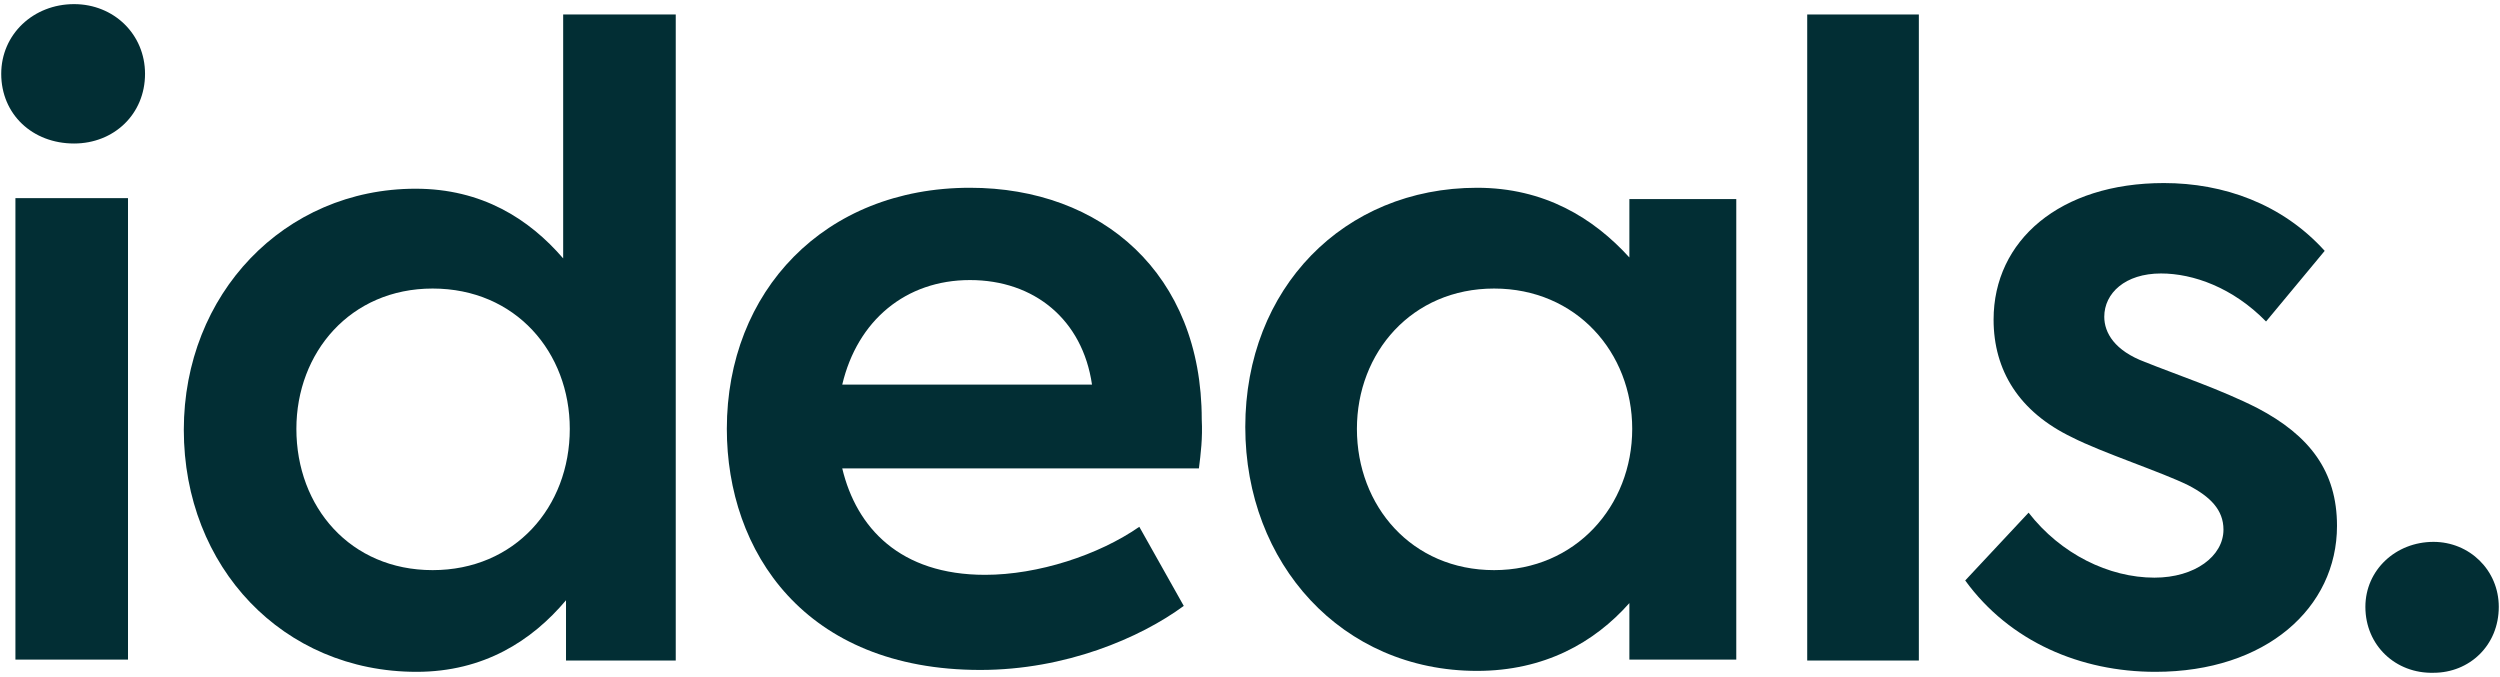 <?xml version="1.0" encoding="UTF-8"?>
<svg xmlns="http://www.w3.org/2000/svg" width="325" height="88" viewBox="0 0 325 88" fill="none">
  <path d="M0.16 9.596C0.16 4.454 4.342 0.536 9.63 0.536C14.795 0.536 18.854 4.454 18.854 9.596C18.854 14.86 14.795 18.656 9.63 18.656C4.219 18.656 0.16 14.86 0.16 9.596ZM2.005 85.746V25.756H16.64V85.746H2.005Z" fill="#022E34"></path>
  <path d="M87.847 1.883V85.869H73.581V78.034C69.153 83.298 62.881 87.338 54.149 87.338C36.808 87.338 23.895 73.749 23.895 55.874C23.895 38.245 36.931 24.533 54.026 24.533C62.635 24.533 68.784 28.45 73.212 33.592V1.883H87.847ZM74.072 55.752C74.072 45.835 67.062 37.51 56.24 37.51C45.54 37.51 38.53 45.835 38.53 55.752C38.53 65.913 45.54 74.116 56.24 74.116C66.939 74.116 74.072 65.913 74.072 55.752Z" fill="#022E34"></path>
  <path d="M155.858 60.894H109.492C111.337 68.606 116.995 74.728 128.063 74.728C134.95 74.728 142.821 72.157 148.11 68.484L153.89 78.768C148.233 82.931 138.517 87.093 127.448 87.093C104.573 87.093 94.488 71.667 94.488 55.752C94.488 37.877 107.156 24.41 126.095 24.41C143.19 24.41 156.227 35.551 156.227 54.527C156.35 56.976 156.104 58.935 155.858 60.894ZM109.492 49.997H141.96C140.731 41.55 134.458 36.408 126.095 36.408C117.732 36.408 111.46 41.672 109.492 49.997Z" fill="#022E34"></path>
  <path d="M225.716 25.757V85.746H211.819V78.401C207.268 83.543 200.75 87.216 192.018 87.216C174.431 87.216 161.887 73.259 161.887 55.507C161.887 37.51 174.677 24.41 192.018 24.41C200.75 24.41 207.145 28.328 211.819 33.47V25.879H225.716V25.757ZM212.188 55.752C212.188 45.835 204.931 37.51 194.232 37.51C183.532 37.51 176.399 45.835 176.399 55.752C176.399 65.791 183.532 74.116 194.232 74.116C204.808 74.116 212.188 65.791 212.188 55.752Z" fill="#022E34"></path>
  <path d="M234.938 85.747V1.883H249.45V85.869H234.938V85.747Z" fill="#022E34"></path>
  <path d="M255.477 75.462L263.717 66.647C267.898 72.034 274.17 75.095 280.074 75.095C285.362 75.095 289.051 72.279 289.051 68.851C289.051 66.28 287.33 64.566 284.501 63.097C281.057 61.383 273.186 58.812 269.374 56.853C262.487 53.548 259.166 48.161 259.166 41.55C259.166 31.266 267.775 23.797 281.303 23.797C289.051 23.797 296.677 26.491 302.211 32.612L294.586 41.794C290.281 37.387 285.116 35.551 280.934 35.551C276.261 35.551 273.555 38.122 273.555 41.182C273.555 43.264 274.908 45.59 278.844 47.059C282.779 48.651 288.683 50.609 293.479 53.058C300.243 56.608 303.81 61.261 303.81 68.362C303.81 79.013 294.586 87.338 280.197 87.338C270.481 87.338 261.257 83.42 255.477 75.462Z" fill="#022E34"></path>
  <path d="M307.5 78.891C307.5 74.116 311.436 70.443 316.355 70.443C321.028 70.443 324.841 74.116 324.841 78.891C324.841 83.91 321.028 87.461 316.355 87.461C311.436 87.583 307.5 83.91 307.5 78.891Z" fill="#022E34"></path>
</svg>
